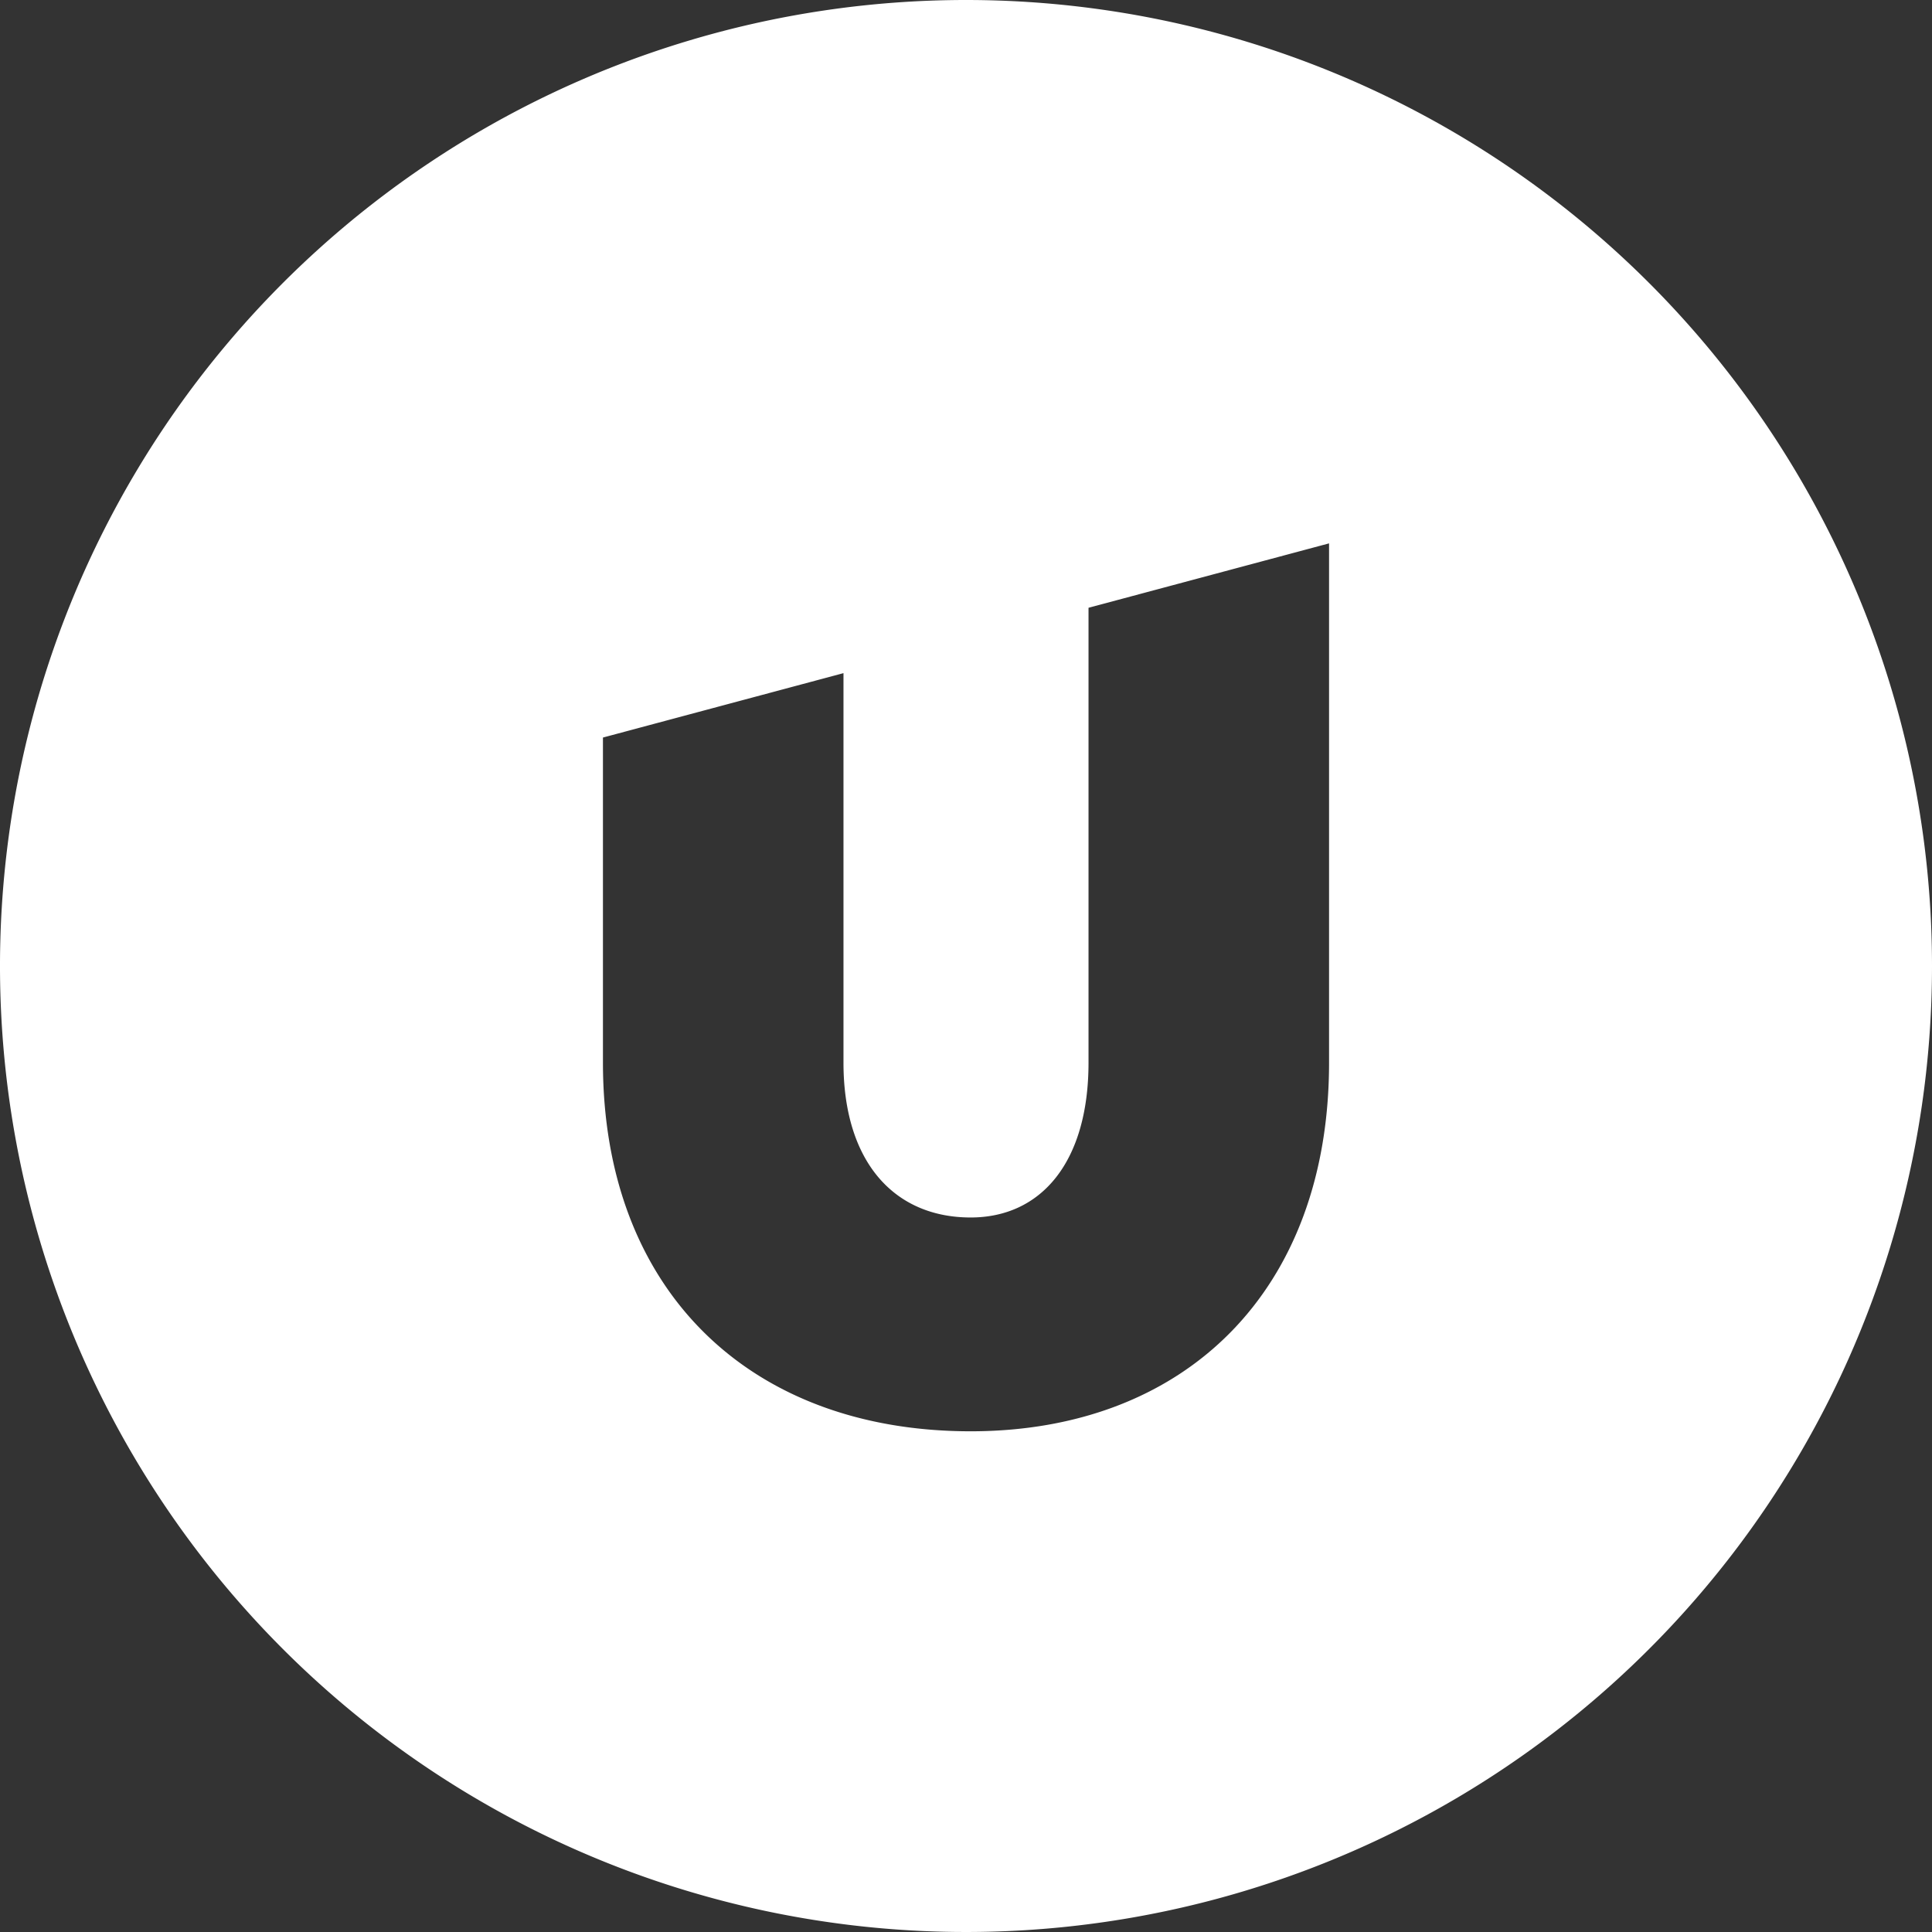<svg xmlns="http://www.w3.org/2000/svg" width="120" height="120" viewBox="0 0 120 120"><rect x="0" y="0" width="120" height="120" fill="#333333" stroke="none"/><path d="M82.55,66.07c0,14.15-8.91,22.9-22.26,22.9-13.72,0-22.84-8.75-22.84-22.9V45.88l14.94-4V66.07c0,6.18,3.16,9.62,7.9,9.62,4.38,0,7.32-3.44,7.32-9.62V37.82l14.94-4ZM60,.07a60,60,0,1,0,60,60,60,60,0,0,0-60-60Z" transform="translate(0 -0.07)" fill="#fff" fill-rule="evenodd"/></svg>